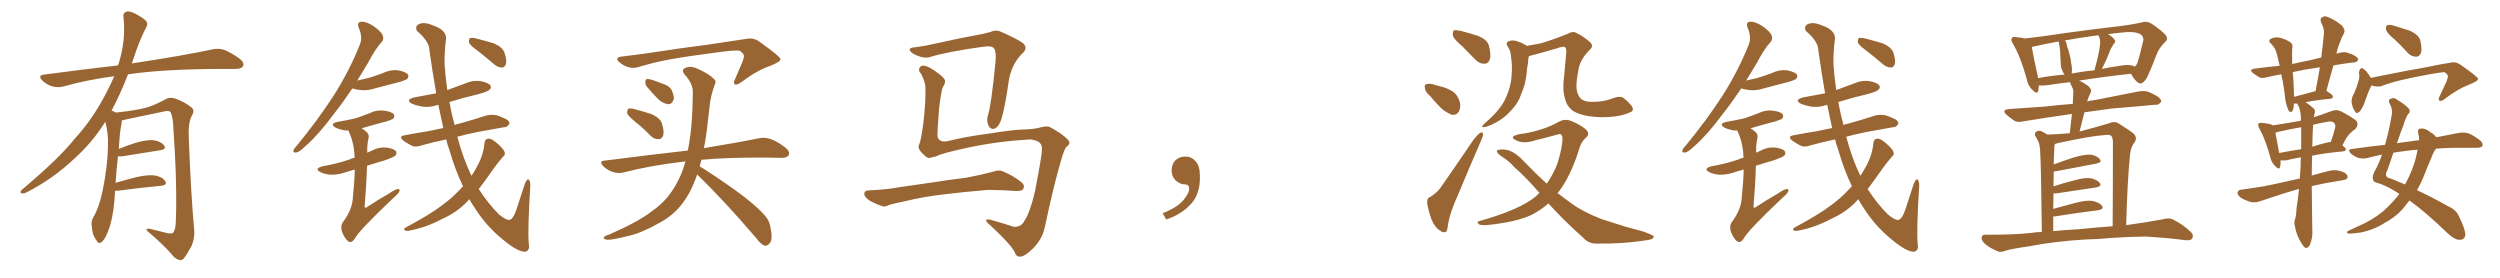 <svg xmlns="http://www.w3.org/2000/svg" xmlns:xlink="http://www.w3.org/1999/xlink" width="1350" height="150"><path fill="#996633" padding="10" d="M62.11 102.98L62.11 102.98L62.11 102.98Q61.96 105.32 61.82 108.11L61.82 108.11Q60.94 118.65 58.15 125.39L58.15 125.39Q56.40 129.93 54.49 130.96L54.49 130.96Q53.03 131.84 52.00 129.64L52.00 129.64Q49.80 126.86 49.66 122.75L49.66 122.75Q48.93 119.97 50.39 117.33L50.39 117.33Q53.47 112.21 55.37 103.27L55.37 103.27Q58.15 89.65 58.30 78.96L58.30 78.96Q58.59 71.92 56.84 65.77L56.84 65.77Q50.24 76.46 40.43 85.40L40.43 85.40Q28.56 96.68 14.36 103.86L14.36 103.86Q12.74 104.74 11.43 104.30L11.43 104.30Q10.55 104.00 11.57 102.69L11.57 102.69Q32.08 85.40 40.14 75.15L40.14 75.15Q48.34 66.21 54.20 55.96L54.20 55.96Q58.59 48.34 61.67 41.16L61.67 41.16Q47.02 43.07 34.13 46.73L34.13 46.73Q31.49 47.46 27.98 46.58L27.98 46.58Q25.20 45.70 22.85 43.51L22.85 43.51Q20.21 40.72 23.73 40.28L23.73 40.28Q44.82 37.50 63.72 35.30L63.72 35.30Q63.87 34.72 64.01 34.57L64.01 34.57Q68.12 21.53 66.65 9.23L66.65 9.23Q66.36 6.88 68.26 6.30L68.26 6.30Q69.73 5.71 73.24 7.47L73.24 7.47Q78.08 10.11 79.10 11.57L79.10 11.57Q79.98 13.18 78.96 14.65L78.96 14.65Q75.88 20.80 73.54 27.39L73.54 27.39Q72.22 31.05 71.19 34.28L71.19 34.28Q72.51 33.98 73.83 33.84L73.83 33.84Q99.76 29.88 114.70 26.66L114.70 26.66Q118.07 25.93 121.14 26.95L121.14 26.95Q124.80 28.42 129.35 31.64L129.35 31.64Q132.13 33.84 131.25 35.74L131.25 35.74Q130.37 37.21 127.15 37.21L127.15 37.21Q123.34 37.21 118.95 37.21L118.95 37.21Q87.74 37.35 69.14 40.14L69.14 40.14Q64.75 51.42 60.21 59.77L60.21 59.77Q61.23 59.91 62.55 60.79L62.55 60.79Q73.54 59.62 78.96 58.15L78.96 58.15Q83.20 56.98 89.94 53.32L89.94 53.32Q92.14 52.29 94.92 53.32L94.92 53.32Q100.34 55.37 103.56 58.15L103.56 58.15Q105.32 59.77 103.56 62.55L103.56 62.55Q101.51 66.36 101.95 74.85L101.95 74.85Q103.13 105.62 104.88 124.22L104.88 124.22Q105.18 128.91 103.42 132.86L103.42 132.86Q101.07 137.26 99.32 139.45L99.32 139.45Q98.14 140.92 96.68 140.33L96.68 140.33Q94.34 139.75 92.43 136.96L92.43 136.96Q87.60 131.54 79.10 124.37L79.10 124.37Q79.10 122.90 81.88 123.78L81.88 123.78Q85.99 124.80 90.09 125.83L90.09 125.83Q93.02 126.42 93.60 125.54L93.60 125.54Q94.78 123.93 94.92 119.97L94.92 119.97Q95.80 99.76 93.46 66.65L93.46 66.65Q93.16 63.13 92.29 60.94L92.29 60.94Q91.55 59.33 88.48 60.21L88.48 60.21Q78.52 62.26 68.26 64.45L68.26 64.45Q66.80 64.89 65.77 65.04L65.77 65.04Q65.77 65.77 65.63 66.80L65.63 66.80Q64.75 70.17 64.16 80.42L64.16 80.42Q68.41 78.66 72.95 77.20L72.95 77.20Q79.39 75.29 83.06 75.73L83.06 75.73Q86.87 76.32 88.62 78.52L88.62 78.52Q90.09 80.57 86.43 81.15L86.43 81.15Q77.78 82.47 66.21 84.38L66.21 84.38Q64.60 84.52 63.72 84.38L63.72 84.38Q62.99 90.38 62.40 98.73L62.40 98.73Q67.82 97.12 73.68 95.65L73.68 95.65Q80.13 94.19 83.79 94.78L83.79 94.78Q87.74 95.51 89.21 97.85L89.21 97.85Q90.53 99.90 86.87 100.34L86.87 100.34Q77.05 101.22 63.72 102.98L63.72 102.98Q62.70 102.98 62.11 102.98ZM190.28 47.75L190.28 47.75Q185.16 55.37 180.32 61.52L180.32 61.52Q171.97 72.80 165.23 78.66L165.23 78.66Q161.57 82.18 160.11 82.32L160.11 82.32Q158.06 82.62 158.50 81.15L158.50 81.15Q158.79 80.13 160.25 78.66L160.25 78.66Q171.68 64.75 180.03 51.86L180.03 51.86Q188.53 38.53 194.24 24.32L194.24 24.32Q196.00 20.21 193.80 15.23L193.80 15.23Q192.48 11.87 195.12 11.72L195.12 11.72Q197.90 11.57 201.86 14.21L201.86 14.21Q206.10 17.29 206.69 19.19L206.69 19.19Q207.42 21.24 206.10 22.71L206.10 22.71Q202.59 26.51 198.63 34.13L198.63 34.13Q195.70 38.96 192.92 43.51L192.92 43.51Q196.44 42.63 199.22 42.04L199.22 42.04Q203.03 40.87 206.54 39.55L206.54 39.55Q210.79 37.50 214.89 37.94L214.89 37.94Q219.29 38.82 220.31 40.28L220.31 40.28Q220.90 41.60 219.87 42.63L219.87 42.63Q219.43 43.07 216.36 44.09L216.36 44.09Q209.47 45.85 202.88 47.61L202.88 47.61Q198.63 49.07 194.53 48.63L194.53 48.63Q192.19 48.34 190.28 47.75ZM191.60 91.55L191.60 91.55Q188.82 92.29 186.18 93.16L186.18 93.16Q182.23 94.48 178.27 94.34L178.27 94.34Q175.34 94.04 173.14 93.02L173.14 93.02Q169.34 91.11 174.17 89.79L174.17 89.79Q182.37 88.33 189.11 85.99L189.11 85.99Q189.99 85.40 191.46 85.25L191.46 85.25Q191.46 84.67 191.46 84.52L191.46 84.52Q191.16 76.76 188.09 70.46L188.09 70.46Q187.06 70.46 186.47 70.46L186.47 70.46Q183.54 70.02 181.35 68.99L181.35 68.99Q177.54 66.80 182.52 65.77L182.52 65.77Q187.65 64.89 192.04 63.87L192.04 63.87Q196.00 62.55 199.66 61.08L199.66 61.08Q203.47 59.18 207.57 59.77L207.57 59.77Q211.67 60.35 212.70 61.82L212.70 61.82Q213.28 63.13 212.26 64.16L212.26 64.16Q211.67 64.60 208.45 65.63L208.45 65.63Q201.56 67.38 195.26 69.29L195.26 69.29Q196.88 70.17 198.34 71.63L198.34 71.63Q199.51 73.10 198.93 75L198.93 75Q198.19 78.22 198.34 82.18L198.34 82.18Q198.34 82.32 198.34 82.47L198.34 82.47Q199.51 81.88 200.83 81.30L200.83 81.30Q204.64 79.25 208.74 79.69L208.74 79.69Q212.84 80.27 213.87 81.74L213.87 81.74Q214.45 83.06 213.43 84.08L213.43 84.08Q212.84 84.81 207.86 86.57L207.86 86.57Q202.73 88.04 198.19 89.50L198.19 89.50Q197.90 99.76 196.88 111.77L196.88 111.77Q197.17 112.50 198.05 111.91L198.05 111.91Q204.20 107.81 209.91 104.59L209.91 104.59Q213.28 102.25 214.75 102.10L214.75 102.10Q216.21 101.95 215.63 103.42L215.63 103.42Q215.04 104.74 212.70 106.64L212.70 106.64Q193.36 124.95 191.46 129.05L191.46 129.05Q189.84 131.40 188.09 130.37L188.09 130.37Q186.18 128.91 184.72 125.24L184.72 125.24Q183.69 122.17 185.16 119.97L185.16 119.97Q190.43 112.94 190.58 106.20L190.58 106.20Q191.46 97.85 191.60 91.55ZM250.05 100.63L250.05 100.63Q245.80 91.85 242.58 80.71L242.58 80.71Q241.55 78.08 240.97 75.29L240.97 75.29Q233.79 76.76 227.64 78.52L227.64 78.52Q224.27 79.69 222.36 78.66L222.36 78.66Q220.02 77.49 218.12 76.17L218.12 76.17Q214.60 73.54 218.99 72.95L218.99 72.95Q225.15 71.78 230.86 70.90L230.86 70.90Q234.81 70.02 239.36 69.14L239.36 69.14Q238.04 63.28 236.72 56.69L236.72 56.69Q236.43 56.54 236.28 56.69L236.28 56.69Q232.03 58.15 227.93 57.57L227.93 57.57Q224.71 56.98 222.36 55.96L222.36 55.96Q218.70 53.91 223.68 52.59L223.68 52.59Q229.83 51.42 235.55 50.39L235.55 50.39Q233.64 39.55 231.88 27.10L231.88 27.10Q231.88 22.41 225.15 16.70L225.15 16.70Q223.83 13.92 226.61 12.89L226.61 12.89Q229.39 11.72 234.38 13.92L234.38 13.92Q242.14 16.70 240.67 22.56L240.67 22.56Q239.94 29.15 240.09 34.86L240.09 34.86Q240.53 41.46 241.55 48.63L241.55 48.63Q246.24 46.88 251.07 45.12L251.07 45.12Q255.18 43.21 259.57 43.80L259.57 43.80Q263.82 44.68 264.84 46.14L264.84 46.14Q265.58 47.46 264.26 48.49L264.26 48.49Q263.67 49.37 258.40 50.83L258.40 50.83Q250.20 52.73 242.72 55.08L242.72 55.08Q243.75 61.23 245.51 67.53L245.51 67.53Q246.53 66.94 247.85 66.80L247.85 66.80Q255.32 64.75 262.50 62.40L262.50 62.40Q265.43 61.67 268.21 62.26L268.21 62.26Q270.56 62.99 271.58 63.57L271.58 63.57Q275.24 64.89 275.10 66.80L275.10 66.80Q273.93 68.85 272.17 68.70L272.17 68.70Q265.58 69.87 257.52 71.34L257.52 71.34Q251.81 72.51 246.97 73.83L246.97 73.83Q250.05 85.55 254.59 94.92L254.59 94.92Q255.91 93.02 256.93 91.11L256.93 91.11Q261.04 84.23 261.62 77.20L261.62 77.20Q261.91 75 263.82 74.85L263.82 74.85Q265.28 74.71 268.07 77.05L268.07 77.05Q271.88 80.27 272.46 82.03L272.46 82.03Q273.05 83.64 271.58 84.67L271.58 84.67Q268.95 87.74 266.60 90.97L266.60 90.97Q262.21 97.27 258.54 102.10L258.54 102.10Q263.53 109.86 269.38 115.72L269.38 115.72Q273.05 118.80 274.95 118.80L274.95 118.80Q277.15 118.51 279.05 112.65L279.05 112.65Q280.96 106.79 283.15 100.05L283.15 100.05Q284.18 96.97 285.21 96.83L285.21 96.83Q286.38 97.12 286.38 100.34L286.38 100.34Q284.91 123.34 285.50 131.25L285.50 131.25Q286.38 135.35 283.59 135.94L283.59 135.94Q279.49 136.08 271.00 128.91L271.00 128.91Q262.06 121.58 255.76 111.33L255.76 111.33Q254.44 109.42 253.42 107.52L253.42 107.52Q253.13 107.96 252.98 108.11L252.98 108.11Q247.12 114.55 238.77 118.21L238.77 118.21Q230.42 122.75 221.19 124.51L221.19 124.51Q219.58 124.95 218.55 124.37L218.55 124.37Q217.68 123.78 218.99 122.90L218.99 122.90Q232.62 115.58 238.48 111.04L238.48 111.04Q244.19 106.93 248.73 101.95L248.73 101.95Q249.46 101.07 250.05 100.63ZM257.52 27.10L257.52 27.10L257.52 27.10Q253.86 24.46 253.27 23.00L253.27 23.00Q253.13 21.24 253.71 20.65L253.71 20.65Q254.44 20.21 256.64 20.65L256.64 20.65Q261.91 21.97 266.75 23.44L266.75 23.44Q271.44 25.49 272.46 28.56L272.46 28.56Q273.78 32.67 273.19 34.57L273.19 34.57Q272.61 36.33 271.14 36.47L271.14 36.47Q269.09 36.47 267.19 35.01L267.19 35.01Q262.06 30.62 257.52 27.10ZM344.38 36.33L344.38 36.33Q339.26 37.65 334.42 33.54L334.42 33.54Q331.35 30.91 336.33 30.47L336.33 30.47Q343.65 29.59 350.83 28.56L350.83 28.56Q369.87 25.63 381.88 24.17L381.88 24.17Q393.90 22.41 403.27 20.95L403.27 20.95Q406.93 20.21 410.16 22.56L410.16 22.56Q421.29 30.47 421.44 31.93L421.44 31.93Q421.73 33.25 415.87 35.60L415.87 35.60Q408.84 37.94 400.49 44.24L400.49 44.24Q397.85 46.14 396.83 45.56L396.83 45.56Q395.80 44.82 396.83 42.92L396.83 42.92Q399.02 37.94 400.93 33.40L400.93 33.40Q401.81 31.05 401.66 30.47L401.66 30.47Q402.10 29.30 399.46 27.39L399.46 27.39Q396.83 26.95 387.45 28.27L387.45 28.27Q371.48 30.32 361.67 32.08L361.67 32.08Q352.88 33.69 344.38 36.33ZM343.21 65.92L343.21 65.92Q339.26 62.70 338.67 61.23L338.67 61.23Q338.67 59.33 339.26 58.74L339.26 58.74Q340.14 58.30 342.48 58.89L342.48 58.89Q347.46 60.21 352.00 61.67L352.00 61.67Q356.54 63.87 357.42 66.65L357.42 66.65Q358.74 70.90 358.15 73.10L358.15 73.10Q357.28 75.15 355.81 75.15L355.81 75.15Q353.32 75.29 351.42 73.39L351.42 73.39Q347.31 69.14 343.21 65.92ZM349.37 46.88L349.37 46.88Q348.34 45.56 348.49 44.24L348.49 44.24Q348.49 42.48 349.95 42.63L349.95 42.63Q352.15 42.92 357.57 45.12L357.57 45.12Q361.08 46.14 362.55 48.34L362.55 48.34Q364.01 51.56 363.87 53.47L363.87 53.47Q362.84 56.40 360.94 56.25L360.94 56.25Q358.45 56.10 355.66 53.76L355.66 53.76Q352.44 50.54 349.37 46.88ZM376.46 94.19L376.46 94.19L376.46 94.19Q373.24 103.86 368.26 110.16L368.26 110.16Q363.72 116.16 356.25 120.26L356.25 120.26Q346.44 125.83 339.70 127.29L339.70 127.29Q330.47 129.64 327.83 129.49L327.83 129.49Q325.34 128.91 326.22 128.03L326.22 128.03Q326.66 127.29 328.86 126.71L328.86 126.71Q344.53 119.82 351.56 114.40L351.56 114.40Q359.18 109.13 363.28 102.54L363.28 102.54Q367.82 95.65 370.17 87.16L370.17 87.16Q368.85 87.30 367.82 87.45L367.82 87.45Q351.56 89.36 337.06 93.02L337.06 93.02Q334.42 93.90 330.91 92.87L330.91 92.87Q328.13 91.99 325.78 89.79L325.78 89.79Q323.14 86.87 326.66 86.72L326.66 86.72Q350.54 83.64 371.34 81.30L371.34 81.30Q371.34 81.15 371.48 81.01L371.48 81.01Q373.97 68.85 374.12 50.39L374.12 50.39Q374.41 45.41 369.87 40.43L369.87 40.43Q367.38 37.50 370.61 36.47L370.61 36.47Q373.39 35.45 376.90 37.21L376.90 37.21Q382.76 39.84 385.55 42.63L385.55 42.63Q387.01 43.80 385.99 45.70L385.99 45.70Q383.64 52.00 383.20 57.42L383.20 57.42Q382.76 60.79 382.32 64.75L382.32 64.75Q381.59 72.36 380.13 79.98L380.13 79.98Q398.14 77.05 409.57 74.71L409.57 74.71Q412.79 73.97 415.87 75L415.87 75Q419.53 76.17 424.07 79.69L424.07 79.69Q426.86 81.88 425.83 83.79L425.83 83.79Q425.10 85.25 421.88 85.25L421.88 85.25Q418.36 85.25 414.26 85.11L414.26 85.11Q393.02 84.96 378.81 86.28L378.81 86.28Q378.22 88.04 377.78 89.79L377.78 89.79Q384.81 94.04 396.83 102.54L396.83 102.54Q408.40 110.89 412.94 116.31L412.94 116.31Q415.43 118.95 416.02 122.61L416.02 122.61Q417.48 129.49 415.58 131.40L415.58 131.40Q414.40 132.86 412.94 132.71L412.94 132.71Q410.74 131.84 408.40 128.61L408.40 128.61Q391.11 108.40 376.46 94.19ZM555.91 75.29L555.91 75.29Q538.48 76.32 522.22 79.83L522.22 79.83Q507.86 82.91 505.66 84.38L505.66 84.38Q503.32 84.96 501.56 85.40L501.56 85.40Q500.39 85.11 498.49 83.20L498.49 83.20Q496.58 81.45 496.14 79.98L496.14 79.98Q495.85 79.10 496.29 78.08L496.29 78.08Q497.31 76.46 498.63 66.36L498.63 66.36Q500.10 53.47 499.66 46.29L499.66 46.29Q499.22 43.36 497.31 39.70L497.31 39.70Q495.85 38.38 496.44 36.91L496.44 36.91Q497.02 35.30 498.93 35.45L498.93 35.45Q501.56 35.74 506.40 39.40L506.40 39.40Q510.50 42.33 510.35 44.09L510.35 44.09Q510.21 45.41 509.33 46.73L509.33 46.73Q508.45 47.61 507.13 58.30L507.13 58.30Q506.10 71.19 506.25 73.54L506.25 73.54Q506.98 77.20 511.96 76.17L511.96 76.17Q520.90 73.83 535.55 71.92L535.55 71.92Q546.83 70.02 554.00 69.87L554.00 69.87Q557.81 69.73 560.60 69.14L560.60 69.14Q564.40 67.97 566.31 68.41L566.31 68.41Q567.48 68.70 572.46 71.92L572.46 71.92Q577.59 75.59 577.44 76.90L577.44 76.90Q577.59 78.08 576.12 79.10L576.12 79.10Q574.66 80.27 572.90 86.87L572.90 86.87Q569.09 99.61 564.11 123.05L564.11 123.05Q562.79 129.05 557.96 134.03L557.96 134.03Q552.98 139.01 550.34 138.57L550.34 138.57Q548.88 138.43 548.29 136.96L548.29 136.96Q546.97 133.01 534.52 121.44L534.52 121.44Q532.18 119.68 532.62 118.80L532.62 118.80Q533.06 118.07 535.84 118.95L535.84 118.95Q541.70 120.56 547.41 122.46L547.41 122.46Q551.51 122.75 553.27 119.09L553.27 119.09Q556.20 114.84 558.98 102.98L558.98 102.98Q562.79 82.91 562.65 80.71L562.65 80.71Q562.79 77.93 560.89 76.61L560.89 76.61Q558.25 75.29 555.91 75.29ZM494.38 25.49L494.38 25.49Q499.95 24.76 508.45 22.85L508.45 22.85Q517.09 20.80 526.90 19.04L526.90 19.04Q531.15 18.31 534.81 17.29L534.81 17.29Q537.74 15.82 540.82 17.29L540.82 17.29Q549.17 20.95 552.39 23.29L552.39 23.29Q555.18 25.78 552.39 28.56L552.39 28.56Q546.83 33.69 544.92 42.48L544.92 42.48Q542.14 62.26 539.79 66.65L539.79 66.65Q538.62 68.99 536.72 69.58L536.72 69.58Q534.67 69.87 533.64 67.53L533.64 67.53Q532.62 64.89 533.50 62.11L533.50 62.11Q535.25 57.28 537.60 33.11L537.60 33.11Q538.18 26.51 535.99 25.49L535.99 25.49Q534.81 24.76 531.15 25.20L531.15 25.20Q511.23 27.98 502.29 30.76L502.29 30.76Q498.78 31.93 493.36 29.15L493.36 29.15Q490.72 27.39 491.31 26.51L491.31 26.51Q491.60 25.63 494.38 25.49ZM510.35 104.88L510.35 104.88L510.35 104.88Q498.63 106.20 489.26 108.54L489.26 108.54Q482.08 110.01 480.32 110.60L480.32 110.60Q477.83 111.91 476.37 111.33L476.37 111.33Q471.83 109.72 469.48 108.25L469.48 108.25Q466.70 106.35 466.70 104.59L466.70 104.59Q466.85 102.98 468.75 102.83L468.75 102.83Q479.00 102.39 485.74 101.07L485.74 101.07Q492.04 100.20 504.05 98.44L504.05 98.44Q510.21 97.41 521.78 95.95L521.78 95.95Q528.96 94.63 535.69 92.87L535.69 92.87Q539.36 91.55 541.26 92.43L541.26 92.43Q547.41 94.92 551.81 98.58L551.81 98.58Q553.56 100.20 552.54 102.10L552.54 102.10Q551.66 103.27 548.44 103.13L548.44 103.13Q543.31 102.69 533.64 102.54L533.64 102.54Q526.46 103.13 520.75 103.71L520.75 103.71Q515.63 104.30 510.35 104.88ZM647.75 91.99L647.75 91.99L647.75 91.99Q648.93 103.27 643.65 109.57L643.65 109.57Q638.09 115.87 629.74 118.51L629.74 118.51L627.83 115.14Q636.47 111.77 639.70 107.23L639.70 107.23Q642.19 103.86 642.19 101.95L642.19 101.95Q642.04 99.61 640.14 99.61L640.14 99.61Q637.06 99.61 634.72 97.27L634.72 97.27Q632.67 95.21 632.67 91.99L632.67 91.99Q632.81 88.48 634.72 86.57L634.72 86.57Q636.91 84.52 640.14 84.52L640.14 84.52Q642.92 84.52 644.82 86.28L644.82 86.28Q647.31 88.33 647.75 91.99ZM789.70 25.05L789.70 25.05Q785.16 21.24 784.57 19.34L784.57 19.34Q784.28 16.99 785.16 16.41L785.16 16.41Q786.18 16.11 788.96 16.70L788.96 16.70Q793.95 18.02 798.49 19.48L798.49 19.48Q803.03 21.53 803.91 24.32L803.91 24.32Q805.37 29.74 804.49 32.08L804.49 32.08Q803.61 34.42 801.71 34.42L801.71 34.42Q799.07 34.57 796.73 32.23L796.73 32.23Q792.92 28.27 789.70 25.05ZM772.41 52.00L772.41 52.00Q769.63 49.66 769.48 47.75L769.48 47.75Q769.04 45.70 770.07 45.56L770.07 45.56Q771.68 44.82 774.32 45.70L774.32 45.70Q776.07 46.14 777.54 46.58L777.54 46.58Q781.35 47.46 784.42 49.37L784.42 49.37Q787.35 51.42 788.38 55.37L788.38 55.37Q788.82 58.30 787.79 60.21L787.79 60.21Q786.47 62.40 783.84 61.96L783.84 61.96Q782.08 61.23 779.44 59.47L779.44 59.47Q776.81 57.28 772.41 52.00ZM772.41 106.35L772.41 106.35Q776.81 103.42 778.71 100.20L778.71 100.20Q786.77 88.62 795.70 75.44L795.70 75.44Q797.75 72.80 799.22 71.78L799.22 71.78Q800.83 71.04 800.83 72.51L800.83 72.51Q800.83 73.54 799.80 75.88L799.80 75.88Q793.80 89.65 787.21 105.47L787.21 105.47Q782.96 114.84 781.93 121.14L781.93 121.14Q781.64 125.24 780.32 125.39L780.32 125.39Q778.71 125.54 777.69 124.51L777.69 124.51Q774.90 123.05 773.00 118.51L773.00 118.51Q771.24 113.53 770.65 109.57L770.65 109.57Q770.51 106.79 772.41 106.35ZM880.22 60.64L880.22 60.64Q874.80 63.28 864.99 63.28L864.99 63.28Q854.74 63.13 849.46 59.91L849.46 59.91Q845.95 57.28 845.07 53.17L845.07 53.17Q843.60 48.34 844.63 41.16L844.63 41.16Q845.21 35.16 845.80 28.13L845.80 28.13Q845.95 25.93 844.92 25.34L844.92 25.34Q843.60 25.05 840.82 26.07L840.82 26.07Q834.38 27.98 827.20 29.88L827.20 29.88Q826.17 30.18 825.59 30.32L825.59 30.32Q825.15 31.93 825.15 33.84L825.15 33.84Q824.56 36.62 824.41 39.40L824.41 39.40Q823.83 45.12 821.92 49.66L821.92 49.66Q821.19 51.27 820.61 53.03L820.61 53.03Q818.85 56.84 815.19 60.50L815.19 60.50Q812.11 63.87 807.71 66.21L807.71 66.21Q803.17 68.55 801.27 68.70L801.27 68.70Q799.51 68.55 801.27 67.09L801.27 67.09Q803.17 65.33 805.08 63.57L805.08 63.57Q806.25 62.40 807.13 61.52L807.13 61.52Q810.94 57.42 812.70 53.76L812.70 53.76Q814.89 49.37 815.92 44.09L815.92 44.09Q816.80 37.65 816.21 32.67L816.21 32.67Q815.92 30.62 815.77 29.15L815.77 29.15Q815.48 26.81 814.01 24.90L814.01 24.90Q812.99 22.85 814.75 22.27L814.75 22.27Q817.24 21.24 820.46 22.71L820.46 22.71Q822.22 23.29 824.56 24.76L824.56 24.76Q828.37 24.02 831.88 23.44L831.88 23.44Q838.48 21.53 846.39 18.31L846.39 18.31Q849.32 16.70 850.78 17.58L850.78 17.58Q854.74 19.34 858.40 22.56L858.40 22.56Q861.04 24.76 858.25 27.10L858.25 27.10Q852.69 32.81 852.25 38.53L852.25 38.53Q850.34 47.90 852.25 51.12L852.25 51.12Q853.42 54.49 857.96 54.93L857.96 54.93Q865.14 55.37 871.00 53.03L871.00 53.03Q874.66 51.71 876.42 52.73L876.42 52.73Q879.05 54.64 881.25 57.42L881.25 57.42Q882.57 60.06 880.22 60.64ZM836.13 109.86L836.13 109.86L836.13 109.86Q831.45 113.96 826.46 116.31L826.46 116.31Q818.12 119.97 803.91 121.44L803.91 121.44Q799.51 121.88 798.49 121.00L798.49 121.00Q797.02 119.68 799.37 119.24L799.37 119.24Q821.04 113.09 829.54 105.91L829.54 105.91Q830.27 105.03 831.30 104.15L831.30 104.15Q823.97 95.65 817.68 90.23L817.68 90.23Q815.04 87.01 810.50 84.23L810.50 84.23Q808.15 82.47 808.30 81.45L808.30 81.45Q808.74 80.71 811.52 80.71L811.52 80.71Q816.94 80.71 822.66 86.87L822.66 86.87Q828.96 93.46 835.25 99.17L835.25 99.17Q838.92 93.90 841.11 88.04L841.11 88.04Q843.75 79.25 843.75 74.71L843.75 74.71Q843.60 71.63 840.97 72.66L840.97 72.66Q834.81 74.41 828.66 75.88L828.66 75.88Q822.80 77.78 818.85 75.88L818.85 75.88Q816.06 74.56 817.38 73.54L817.38 73.54Q818.99 72.51 823.10 72.07L823.10 72.07Q834.08 70.17 841.99 65.63L841.99 65.63Q845.21 64.01 848.44 65.33L848.44 65.33Q853.27 67.24 856.35 69.87L856.35 69.87Q858.84 72.36 856.49 74.27L856.49 74.27Q853.56 76.76 852.25 82.03L852.25 82.03Q848.00 95.21 841.70 103.56L841.70 103.56Q841.26 103.86 841.11 104.30L841.11 104.30Q844.92 107.08 848.58 109.86L848.58 109.86Q854.74 114.40 864.99 118.36L864.99 118.36Q869.82 119.97 877.44 122.31L877.44 122.31Q882.57 123.63 887.11 124.95L887.11 124.95Q892.82 127.00 892.97 127.59L892.97 127.59Q893.55 129.35 887.70 129.93L887.70 129.93Q876.27 131.69 862.50 131.54L862.50 131.54Q857.96 131.69 855.18 128.61L855.18 128.61Q844.48 119.09 836.13 109.86ZM940.28 47.75L940.28 47.75Q935.16 55.37 930.32 61.52L930.32 61.52Q921.97 72.80 915.23 78.66L915.23 78.66Q911.57 82.18 910.11 82.32L910.11 82.32Q908.06 82.62 908.50 81.15L908.50 81.15Q908.79 80.13 910.25 78.66L910.25 78.66Q921.68 64.75 930.03 51.86L930.03 51.86Q938.53 38.53 944.24 24.32L944.24 24.32Q946.00 20.21 943.80 15.23L943.80 15.23Q942.48 11.87 945.12 11.72L945.12 11.72Q947.90 11.57 951.86 14.21L951.86 14.21Q956.10 17.29 956.69 19.19L956.69 19.19Q957.42 21.24 956.10 22.71L956.10 22.71Q952.59 26.51 948.63 34.13L948.63 34.13Q945.70 38.96 942.92 43.51L942.92 43.51Q946.44 42.63 949.22 42.04L949.22 42.04Q953.03 40.87 956.54 39.55L956.54 39.55Q960.79 37.50 964.89 37.94L964.89 37.94Q969.29 38.82 970.31 40.28L970.31 40.28Q970.90 41.60 969.87 42.63L969.87 42.63Q969.43 43.07 966.36 44.09L966.36 44.09Q959.47 45.85 952.88 47.61L952.88 47.61Q948.63 49.07 944.53 48.63L944.53 48.63Q942.19 48.34 940.28 47.75ZM941.60 91.55L941.60 91.55Q938.82 92.29 936.18 93.16L936.18 93.16Q932.23 94.48 928.27 94.34L928.27 94.34Q925.34 94.04 923.14 93.02L923.14 93.02Q919.34 91.11 924.17 89.79L924.17 89.79Q932.37 88.33 939.11 85.99L939.11 85.99Q939.99 85.40 941.46 85.25L941.46 85.25Q941.46 84.67 941.46 84.52L941.46 84.52Q941.16 76.76 938.09 70.46L938.09 70.46Q937.06 70.46 936.47 70.46L936.47 70.46Q933.54 70.02 931.35 68.99L931.35 68.99Q927.54 66.80 932.52 65.77L932.52 65.77Q937.65 64.89 942.04 63.87L942.04 63.87Q946.00 62.55 949.66 61.08L949.66 61.08Q953.47 59.18 957.57 59.77L957.57 59.77Q961.67 60.35 962.70 61.82L962.70 61.82Q963.28 63.13 962.26 64.16L962.26 64.16Q961.67 64.60 958.45 65.63L958.45 65.63Q951.56 67.38 945.26 69.29L945.26 69.29Q946.88 70.17 948.34 71.63L948.34 71.63Q949.51 73.10 948.93 75L948.93 75Q948.19 78.22 948.34 82.18L948.34 82.18Q948.34 82.32 948.34 82.47L948.34 82.47Q949.51 81.88 950.83 81.30L950.83 81.30Q954.64 79.25 958.74 79.69L958.74 79.69Q962.84 80.27 963.87 81.74L963.87 81.74Q964.45 83.06 963.43 84.08L963.43 84.08Q962.84 84.81 957.86 86.57L957.86 86.57Q952.73 88.04 948.19 89.50L948.19 89.50Q947.90 99.76 946.88 111.77L946.88 111.77Q947.17 112.50 948.05 111.91L948.05 111.91Q954.20 107.81 959.91 104.59L959.91 104.59Q963.28 102.25 964.75 102.10L964.75 102.10Q966.21 101.95 965.63 103.42L965.63 103.42Q965.04 104.74 962.70 106.64L962.70 106.64Q943.36 124.95 941.46 129.05L941.46 129.05Q939.84 131.40 938.09 130.37L938.09 130.37Q936.18 128.91 934.72 125.24L934.72 125.24Q933.69 122.17 935.16 119.97L935.16 119.97Q940.43 112.94 940.58 106.20L940.58 106.20Q941.46 97.85 941.60 91.55ZM1000.05 100.63L1000.05 100.63Q995.80 91.85 992.58 80.71L992.58 80.71Q991.55 78.08 990.97 75.29L990.97 75.29Q983.79 76.76 977.64 78.52L977.64 78.52Q974.27 79.69 972.36 78.66L972.36 78.66Q970.02 77.49 968.12 76.17L968.12 76.17Q964.60 73.54 968.99 72.95L968.99 72.95Q975.15 71.78 980.86 70.90L980.86 70.90Q984.81 70.02 989.36 69.14L989.36 69.14Q988.04 63.28 986.72 56.69L986.72 56.69Q986.43 56.54 986.28 56.69L986.28 56.69Q982.03 58.15 977.93 57.57L977.93 57.57Q974.71 56.98 972.36 55.96L972.36 55.96Q968.70 53.91 973.68 52.59L973.68 52.59Q979.83 51.42 985.55 50.39L985.55 50.39Q983.64 39.55 981.88 27.10L981.88 27.10Q981.88 22.41 975.15 16.70L975.15 16.70Q973.83 13.92 976.61 12.89L976.61 12.89Q979.39 11.72 984.38 13.92L984.38 13.92Q992.14 16.70 990.67 22.56L990.67 22.56Q989.94 29.15 990.09 34.86L990.09 34.86Q990.53 41.46 991.55 48.63L991.55 48.63Q996.24 46.88 1001.07 45.12L1001.07 45.12Q1005.18 43.21 1009.57 43.80L1009.57 43.80Q1013.82 44.68 1014.84 46.14L1014.84 46.14Q1015.58 47.46 1014.26 48.49L1014.26 48.49Q1013.67 49.37 1008.40 50.83L1008.40 50.83Q1000.20 52.73 992.72 55.08L992.72 55.08Q993.75 61.23 995.51 67.53L995.51 67.53Q996.53 66.94 997.85 66.80L997.85 66.80Q1005.32 64.75 1012.50 62.40L1012.50 62.40Q1015.43 61.67 1018.21 62.26L1018.21 62.26Q1020.56 62.99 1021.58 63.57L1021.58 63.57Q1025.24 64.89 1025.10 66.80L1025.10 66.80Q1023.93 68.85 1022.17 68.70L1022.17 68.70Q1015.58 69.87 1007.52 71.34L1007.52 71.34Q1001.81 72.51 996.97 73.83L996.97 73.83Q1000.05 85.55 1004.59 94.92L1004.59 94.92Q1005.91 93.02 1006.93 91.11L1006.93 91.11Q1011.04 84.23 1011.62 77.20L1011.62 77.20Q1011.91 75 1013.82 74.85L1013.82 74.85Q1015.28 74.71 1018.07 77.05L1018.07 77.05Q1021.88 80.27 1022.46 82.03L1022.46 82.03Q1023.05 83.64 1021.58 84.67L1021.58 84.67Q1018.95 87.74 1016.60 90.97L1016.60 90.97Q1012.21 97.27 1008.54 102.10L1008.54 102.10Q1013.53 109.86 1019.38 115.72L1019.38 115.72Q1023.05 118.80 1024.95 118.80L1024.95 118.80Q1027.15 118.51 1029.05 112.65L1029.05 112.65Q1030.96 106.79 1033.15 100.05L1033.15 100.05Q1034.18 96.97 1035.21 96.83L1035.21 96.83Q1036.38 97.12 1036.38 100.34L1036.38 100.34Q1034.91 123.34 1035.50 131.25L1035.50 131.25Q1036.38 135.35 1033.59 135.94L1033.59 135.94Q1029.49 136.08 1021.00 128.91L1021.00 128.91Q1012.06 121.58 1005.76 111.33L1005.76 111.33Q1004.44 109.42 1003.42 107.52L1003.42 107.52Q1003.13 107.96 1002.98 108.11L1002.98 108.11Q997.12 114.55 988.77 118.21L988.77 118.21Q980.42 122.75 971.19 124.51L971.19 124.51Q969.58 124.95 968.55 124.37L968.55 124.37Q967.68 123.78 968.99 122.90L968.99 122.90Q982.62 115.58 988.48 111.04L988.48 111.04Q994.19 106.93 998.73 101.95L998.73 101.95Q999.46 101.07 1000.05 100.63ZM1007.52 27.10L1007.52 27.10L1007.52 27.10Q1003.86 24.46 1003.27 23.00L1003.27 23.00Q1003.13 21.24 1003.71 20.65L1003.71 20.65Q1004.44 20.21 1006.64 20.65L1006.64 20.65Q1011.91 21.97 1016.75 23.44L1016.75 23.44Q1021.44 25.49 1022.46 28.56L1022.46 28.56Q1023.78 32.67 1023.19 34.57L1023.19 34.57Q1022.61 36.33 1021.14 36.47L1021.14 36.47Q1019.09 36.47 1017.19 35.01L1017.19 35.01Q1012.06 30.62 1007.52 27.10ZM1125.73 129.35L1125.73 129.35Q1109.03 130.37 1095.70 133.01L1095.70 133.01Q1085.45 134.47 1083.11 135.35L1083.11 135.35Q1080.47 136.38 1079.00 135.79L1079.00 135.79Q1074.76 134.03 1072.41 132.13L1072.41 132.13Q1069.92 130.08 1070.07 128.32L1070.07 128.32Q1070.21 126.71 1072.12 126.71L1072.12 126.71Q1086.62 126.86 1096.29 125.83L1096.29 125.83Q1098.93 125.39 1102.59 125.24L1102.59 125.24Q1102.15 87.30 1101.71 82.76L1101.71 82.76Q1101.71 78.66 1100.68 76.32L1100.68 76.32Q1099.80 74.85 1098.93 73.10L1098.93 73.10Q1098.63 71.63 1099.66 71.04L1099.66 71.04Q1100.98 70.31 1102.44 70.90L1102.44 70.90Q1104.05 71.63 1105.52 72.66L1105.52 72.66Q1111.82 72.51 1117.68 71.92L1117.68 71.92Q1118.26 66.36 1118.85 61.52L1118.85 61.52Q1104.49 63.57 1092.92 65.48L1092.92 65.48Q1089.40 66.36 1087.50 65.04L1087.50 65.04Q1085.45 63.57 1083.69 62.11L1083.69 62.11Q1080.47 59.33 1084.86 58.89L1084.86 58.89Q1094.97 58.15 1103.91 57.57L1103.91 57.57Q1111.23 56.69 1119.29 56.10L1119.29 56.10Q1119.43 52.88 1119.58 49.80L1119.58 49.80Q1119.73 48.05 1118.26 45.70L1118.26 45.70Q1117.97 44.82 1117.82 44.38L1117.82 44.38Q1111.96 44.97 1105.81 46.00L1105.81 46.00Q1102.88 46.29 1100.98 46.14L1100.98 46.14Q1100.83 47.90 1100.68 48.93L1100.68 48.93Q1100.10 51.42 1097.31 48.34L1097.31 48.34Q1094.97 46.14 1094.38 42.48L1094.38 42.48Q1091.16 30.76 1087.06 23.73L1087.06 23.73Q1085.60 21.53 1086.47 20.51L1086.47 20.51Q1086.91 19.63 1088.67 20.07L1088.67 20.07Q1091.46 20.21 1093.21 20.80L1093.21 20.80Q1103.03 19.78 1115.04 17.87L1115.04 17.87Q1129.83 15.82 1141.41 14.50L1141.41 14.50Q1150.63 13.48 1156.93 12.01L1156.93 12.01Q1159.13 11.28 1161.77 12.74L1161.77 12.74Q1167.63 16.70 1169.53 19.04L1169.53 19.04Q1171.00 21.24 1169.09 22.71L1169.09 22.71Q1165.72 26.07 1164.26 30.18L1164.26 30.18L1164.26 30.18Q1160.01 41.31 1158.54 43.21L1158.54 43.21Q1156.35 45.85 1154.88 44.82L1154.88 44.82Q1152.69 43.51 1150.78 39.84L1150.78 39.84Q1137.89 41.16 1122.80 43.51L1122.80 43.51Q1125 44.53 1127.64 46.44L1127.64 46.44Q1129.69 48.49 1129.10 49.51L1129.10 49.51Q1128.81 50.54 1128.22 51.56L1128.22 51.56Q1127.64 52.88 1127.05 54.79L1127.05 54.79Q1128.96 54.20 1131.15 54.05L1131.15 54.05Q1143.31 51.71 1154.88 49.37L1154.88 49.37Q1158.25 48.78 1160.60 49.80L1160.60 49.80Q1162.94 50.83 1163.96 51.42L1163.96 51.42Q1167.19 53.17 1167.04 54.93L1167.04 54.93Q1165.43 56.98 1163.96 56.54L1163.96 56.54Q1153.42 57.57 1140.53 58.59L1140.53 58.59Q1132.76 59.62 1125.59 60.64L1125.59 60.64Q1124.27 65.63 1122.95 71.04L1122.95 71.04Q1132.32 68.55 1138.62 66.65L1138.62 66.65Q1141.85 65.19 1144.04 66.65L1144.04 66.65Q1151.07 71.04 1152.54 72.51L1152.54 72.51Q1154.30 75 1152.39 77.20L1152.39 77.20Q1150.63 79.54 1150.20 83.50L1150.20 83.50Q1148.73 98.73 1148.14 121.58L1148.14 121.58Q1157.81 120.26 1167.48 118.51L1167.48 118.51Q1171.14 117.48 1173.05 118.36L1173.05 118.36Q1179.05 121.29 1183.15 125.39L1183.15 125.39Q1184.77 127.00 1183.74 128.91L1183.74 128.91Q1182.71 130.08 1179.49 129.64L1179.49 129.64Q1172.31 128.61 1158.54 127.73L1158.54 127.73Q1148.44 127.88 1140.38 128.47L1140.38 128.47Q1133.20 129.20 1125.73 129.35ZM1122.36 123.78L1122.36 123.78Q1129.25 123.05 1140.82 122.17L1140.82 122.17Q1140.97 103.13 1140.97 77.93L1140.97 77.93Q1141.11 74.85 1140.23 73.54L1140.23 73.54Q1139.50 72.51 1136.43 72.95L1136.43 72.95Q1129.10 73.39 1110.94 77.34L1110.94 77.34Q1110.21 77.64 1109.62 77.78L1109.62 77.78Q1109.47 78.37 1109.33 79.25L1109.33 79.25Q1109.33 81.01 1109.18 83.64L1109.18 83.64Q1109.03 85.99 1109.03 88.77L1109.03 88.77Q1114.16 86.87 1120.02 84.96L1120.02 84.96Q1125.73 83.35 1128.96 83.50L1128.96 83.50Q1132.47 84.08 1133.94 85.99L1133.94 85.99Q1135.25 87.74 1132.03 88.33L1132.03 88.33Q1122.95 90.09 1110.50 92.43L1110.50 92.43Q1109.62 92.58 1109.03 92.58L1109.03 92.58Q1108.89 96.53 1108.89 100.63L1108.89 100.63Q1114.16 98.88 1120.02 97.41L1120.02 97.41Q1125.73 95.80 1128.96 96.24L1128.96 96.24Q1132.47 96.97 1133.94 98.88L1133.94 98.88Q1135.11 100.63 1131.88 101.22L1131.88 101.22Q1122.80 102.54 1110.35 104.44L1110.35 104.44Q1109.47 104.44 1108.89 104.44L1108.89 104.44Q1108.74 108.40 1108.74 112.79L1108.74 112.79Q1114.45 111.18 1121.19 109.42L1121.19 109.42Q1126.90 107.96 1130.13 108.54L1130.13 108.54Q1133.64 109.28 1135.11 111.18L1135.11 111.18Q1136.28 112.94 1133.06 113.53L1133.06 113.53Q1123.10 114.70 1109.47 116.89L1109.47 116.89Q1108.89 116.89 1108.74 116.89L1108.74 116.89Q1108.74 120.70 1108.74 124.80L1108.74 124.80Q1114.75 124.22 1122.36 123.78ZM1151.07 35.30L1151.07 35.30Q1152.10 35.45 1152.69 36.04L1152.69 36.04Q1153.27 35.30 1153.86 34.72L1153.86 34.72Q1154.74 33.11 1157.37 21.97L1157.37 21.97Q1157.67 20.65 1156.64 19.19L1156.64 19.19Q1154.44 16.85 1147.27 17.43L1147.27 17.43Q1142.43 17.87 1138.33 18.46L1138.33 18.46Q1140.67 19.78 1141.70 21.24L1141.70 21.24Q1142.87 22.27 1141.41 23.73L1141.41 23.73Q1139.65 26.37 1139.06 28.27L1139.06 28.27Q1137.30 32.81 1135.40 36.47L1135.40 36.47Q1135.11 36.77 1134.96 37.21L1134.96 37.21Q1139.06 36.33 1143.60 35.74L1143.60 35.74Q1148.29 34.72 1151.07 35.30ZM1118.70 39.70L1118.70 39.70Q1124.71 38.53 1131.01 37.94L1131.01 37.94Q1131.15 37.35 1131.30 36.77L1131.30 36.77Q1133.50 29.00 1134.08 23.58L1134.08 23.58Q1134.23 21.39 1133.35 19.48L1133.35 19.48Q1133.20 19.19 1133.06 19.04L1133.06 19.04Q1122.95 20.36 1115.04 21.83L1115.04 21.83Q1115.92 22.85 1116.06 24.32L1116.06 24.32Q1116.36 25.63 1116.80 26.66L1116.80 26.66Q1118.26 31.35 1118.41 34.13L1118.41 34.13Q1119.14 36.91 1118.70 39.70ZM1100.54 42.19L1100.54 42.19L1100.54 42.19Q1107.28 40.87 1114.89 40.28L1114.89 40.28Q1114.31 39.70 1114.16 39.11L1114.16 39.11Q1112.99 37.06 1112.84 35.16L1112.84 35.16Q1112.70 32.81 1112.55 29.74L1112.55 29.74Q1112.55 27.10 1112.11 24.90L1112.11 24.90Q1111.82 23.44 1111.67 22.41L1111.67 22.41Q1103.47 23.88 1097.17 25.34L1097.17 25.34Q1097.75 29.15 1100.39 41.16L1100.39 41.16Q1100.39 41.60 1100.54 42.19ZM1248.34 100.49L1248.34 100.49Q1248.49 111.47 1248.63 123.78L1248.63 123.78Q1249.07 127.88 1247.31 132.28L1247.31 132.28Q1246.44 134.03 1244.97 133.89L1244.97 133.89Q1243.95 133.45 1242.48 130.81L1242.48 130.81Q1240.14 127.15 1239.26 122.17L1239.26 122.17Q1238.67 120.41 1239.26 118.65L1239.26 118.65Q1239.99 116.46 1240.14 112.35L1240.14 112.35Q1240.87 107.96 1241.46 102.10L1241.46 102.10Q1241.16 102.10 1241.16 102.10L1241.16 102.10Q1233.25 104.30 1221.24 108.40L1221.24 108.40Q1218.31 109.57 1215.67 109.13L1215.67 109.13Q1212.45 108.25 1210.11 106.79L1210.11 106.79Q1207.91 105.18 1208.35 103.71L1208.35 103.71Q1208.64 102.54 1210.55 102.39L1210.55 102.39Q1215.97 101.66 1222.27 100.63L1222.27 100.63Q1226.37 99.90 1241.89 96.39L1241.89 96.39Q1242.19 93.02 1242.33 89.36L1242.33 89.36Q1242.33 86.87 1242.48 84.96L1242.48 84.96Q1237.79 85.69 1234.72 86.57L1234.72 86.57Q1233.11 86.72 1231.64 86.57L1231.64 86.57Q1231.64 86.57 1231.49 86.57L1231.49 86.57Q1231.64 88.77 1231.20 90.09L1231.20 90.09Q1230.76 92.14 1228.42 89.50L1228.42 89.50Q1226.51 87.60 1225.93 84.81L1225.93 84.81Q1223.29 75.15 1220.07 69.43L1220.07 69.43Q1219.04 67.53 1219.63 66.65L1219.63 66.65Q1220.07 66.21 1221.53 66.36L1221.53 66.36Q1226.07 66.80 1227.54 67.68L1227.54 67.68Q1235.30 66.50 1242.48 65.19L1242.48 65.19Q1242.48 64.16 1242.48 63.57L1242.48 63.57Q1242.33 59.03 1240.87 56.69L1240.87 56.69Q1240.43 56.10 1240.43 55.96L1240.43 55.96Q1239.70 55.96 1239.11 55.96L1239.11 55.96Q1238.82 55.81 1238.67 55.81L1238.67 55.81Q1238.67 56.54 1238.67 57.13L1238.67 57.13Q1238.38 59.47 1237.79 60.06L1237.79 60.06Q1236.91 61.08 1235.89 59.77L1235.89 59.77Q1234.72 57.42 1234.13 54.20L1234.13 54.20Q1233.69 49.66 1232.67 43.80L1232.67 43.80Q1232.08 41.60 1231.93 40.14L1231.93 40.14Q1227.54 40.87 1223.88 41.75L1223.88 41.75Q1221.24 42.48 1219.78 41.60L1219.78 41.60Q1218.16 40.58 1216.70 39.55L1216.70 39.55Q1214.21 37.50 1217.43 37.06L1217.43 37.06Q1224.02 36.18 1230.18 35.60L1230.18 35.60Q1230.47 35.45 1231.05 35.60L1231.05 35.60Q1230.18 32.23 1229.59 29.44L1229.59 29.44Q1228.71 26.37 1227.83 25.34L1227.83 25.34Q1227.25 24.76 1226.66 23.88L1226.66 23.88Q1224.61 22.41 1225.93 21.09L1225.93 21.09Q1228.42 19.78 1231.20 20.36L1231.20 20.36Q1234.86 21.39 1236.77 22.85L1236.77 22.85Q1238.38 23.88 1237.79 26.51L1237.79 26.51Q1237.65 28.86 1237.79 33.84L1237.79 33.84Q1237.79 34.13 1237.79 34.57L1237.79 34.57Q1242.77 33.40 1248.19 32.37L1248.19 32.37Q1250.68 31.64 1253.47 31.05L1253.47 31.05Q1254.35 24.32 1254.93 18.02L1254.93 18.02Q1255.22 15.82 1253.47 12.30L1253.47 12.30Q1252.59 9.96 1253.91 9.38L1253.91 9.38Q1255.22 8.35 1257.13 9.23L1257.13 9.23Q1260.35 10.40 1264.45 13.62L1264.45 13.62Q1266.50 15.97 1265.92 17.43L1265.92 17.43Q1265.48 18.75 1264.60 20.21L1264.60 20.21Q1263.72 22.27 1262.70 25.05L1262.70 25.05Q1262.11 26.81 1261.67 29.00L1261.67 29.00Q1262.84 28.56 1263.87 28.42L1263.87 28.42Q1266.36 27.83 1268.26 28.71L1268.26 28.71Q1270.31 29.30 1270.90 29.74L1270.90 29.74Q1273.54 31.05 1273.39 32.37L1273.39 32.37Q1272.36 33.84 1271.04 33.69L1271.04 33.69Q1265.92 34.28 1260.06 35.30L1260.06 35.30Q1258.15 41.89 1256.25 49.07L1256.25 49.07Q1259.91 51.27 1259.77 52.15L1259.77 52.15Q1259.77 53.17 1258.45 53.32L1258.45 53.32Q1249.51 54.20 1244.97 55.22L1244.97 55.22Q1247.02 56.40 1249.37 58.59L1249.37 58.59Q1250.39 59.33 1249.95 61.08L1249.95 61.08Q1249.66 61.96 1249.51 63.28L1249.51 63.28Q1254.20 61.82 1259.18 59.91L1259.18 59.91Q1261.82 59.03 1264.01 60.06L1264.01 60.06Q1270.46 63.43 1272.36 65.19L1272.36 65.19Q1273.97 67.38 1271.78 69.73L1271.78 69.73Q1270.46 70.61 1268.99 72.07L1268.99 72.07Q1267.24 73.68 1264.89 78.52L1264.89 78.52Q1266.80 79.98 1266.80 80.57L1266.80 80.57Q1266.65 81.59 1265.33 81.74L1265.33 81.74Q1255.52 82.62 1248.49 84.08L1248.49 84.08Q1248.34 89.36 1248.34 94.78L1248.34 94.78Q1252.88 93.46 1258.30 92.14L1258.30 92.14Q1261.67 91.41 1265.33 92.87L1265.33 92.87Q1267.82 94.04 1267.68 95.80L1267.68 95.80Q1267.68 96.83 1265.33 97.27L1265.33 97.27Q1255.96 98.73 1248.34 100.49ZM1242.63 80.57L1242.63 80.57Q1242.63 73.97 1242.63 68.70L1242.63 68.70Q1236.62 69.73 1230.91 71.04L1230.91 71.04Q1229.30 71.48 1228.71 71.63L1228.71 71.63Q1229.30 74.71 1230.76 82.62L1230.76 82.62Q1236.04 81.59 1242.63 80.57ZM1249.07 67.38L1249.07 67.38Q1248.78 72.07 1248.63 79.25L1248.63 79.25Q1252.44 77.93 1256.98 76.90L1256.98 76.90Q1257.71 76.61 1258.59 76.76L1258.59 76.76Q1259.91 73.24 1260.94 69.14L1260.94 69.14Q1261.38 67.38 1260.50 66.50L1260.50 66.50Q1259.33 65.04 1256.10 65.92L1256.10 65.92Q1252.29 66.50 1249.07 67.38ZM1238.82 52.29L1238.82 52.29Q1243.80 50.98 1250.39 49.22L1250.39 49.22Q1251.71 42.48 1252.73 36.33L1252.73 36.33Q1244.38 37.50 1238.09 38.96L1238.09 38.96Q1238.53 43.36 1238.67 48.34L1238.67 48.34Q1238.82 50.39 1238.82 52.29ZM1293.02 21.24L1293.02 21.24Q1288.92 17.87 1288.48 16.11L1288.48 16.11Q1288.18 14.21 1289.06 13.62L1289.06 13.62Q1290.09 13.18 1292.43 13.77L1292.43 13.77Q1297.27 15.23 1301.66 16.70L1301.66 16.70Q1306.05 18.90 1306.93 21.68L1306.93 21.68Q1307.96 26.37 1307.37 28.56L1307.37 28.56Q1306.35 30.62 1304.88 30.62L1304.88 30.62Q1302.25 30.62 1300.34 28.71L1300.34 28.71Q1296.53 24.46 1293.02 21.24ZM1280.71 46.14L1280.71 46.14Q1280.27 46.58 1280.13 47.17L1280.13 47.17Q1279.10 48.93 1277.20 54.35L1277.20 54.35Q1276.17 57.57 1275.59 58.15L1275.59 58.15Q1274.41 60.50 1273.54 60.64L1273.54 60.64Q1272.66 61.82 1271.63 60.06L1271.63 60.06Q1270.31 58.15 1269.87 55.37L1269.87 55.37Q1269.73 52.73 1271.19 50.39L1271.19 50.39Q1272.95 46.44 1273.83 42.77L1273.83 42.77Q1274.27 41.31 1273.83 39.11L1273.83 39.11Q1274.12 37.50 1274.71 37.06L1274.71 37.06Q1275.59 36.47 1276.03 37.06L1276.03 37.06Q1277.49 37.94 1278.37 39.26L1278.37 39.26Q1279.69 41.02 1280.27 42.04L1280.27 42.04Q1284.52 41.16 1289.06 40.28L1289.06 40.28Q1301.37 37.79 1309.28 36.47L1309.28 36.47Q1316.89 34.86 1323.19 33.84L1323.19 33.84Q1326.12 33.11 1328.76 35.01L1328.76 35.01Q1337.99 41.46 1338.13 42.48L1338.13 42.48Q1338.28 43.80 1333.30 45.70L1333.30 45.70Q1327.44 47.90 1320.26 53.32L1320.26 53.32Q1318.36 54.93 1317.33 54.35L1317.33 54.35Q1316.46 53.91 1317.33 52.15L1317.33 52.15Q1319.24 47.90 1321.14 43.95L1321.14 43.95Q1321.88 41.89 1321.88 41.31L1321.88 41.31Q1322.02 40.43 1320.12 38.96L1320.12 38.96Q1318.51 38.96 1312.65 39.99L1312.65 39.99Q1302.98 41.75 1296.83 43.21L1296.83 43.21Q1291.11 44.53 1286.13 46.44L1286.13 46.44Q1283.35 47.17 1280.71 46.14ZM1315.43 80.27L1315.43 80.27Q1313.67 82.76 1312.65 85.99L1312.65 85.99Q1310.89 89.79 1309.42 93.75L1309.42 93.75Q1307.52 98.58 1305.18 102.69L1305.18 102.69Q1312.79 106.20 1322.17 111.47L1322.17 111.47Q1326.42 113.38 1327.88 116.89L1327.88 116.89Q1331.40 124.07 1331.25 126.86L1331.25 126.86Q1330.96 129.64 1327.88 129.49L1327.88 129.49Q1325.39 129.35 1321.88 126.12L1321.88 126.12Q1309.42 114.11 1301.07 108.25L1301.07 108.25Q1299.76 109.86 1298.44 111.62L1298.44 111.62Q1294.63 116.60 1287.89 120.26L1287.89 120.26Q1282.03 124.07 1274.85 125.54L1274.85 125.54Q1269.87 126.27 1267.97 126.12L1267.97 126.12Q1266.50 125.39 1268.41 124.51L1268.41 124.51Q1270.75 123.34 1273.10 122.31L1273.10 122.31Q1275.44 121.29 1277.20 120.41L1277.20 120.41Q1284.52 116.60 1288.92 112.21L1288.92 112.21Q1292.58 108.69 1295.65 104.74L1295.65 104.74Q1289.94 100.78 1284.23 98.88L1284.23 98.88Q1281.59 98.44 1281.45 96.97L1281.45 96.97Q1280.86 95.36 1282.18 92.72L1282.18 92.72Q1284.38 88.92 1286.28 83.50L1286.28 83.50Q1281.74 84.38 1278.08 85.40L1278.08 85.40Q1276.17 85.84 1273.39 85.25L1273.39 85.25Q1271.19 84.38 1269.43 82.91L1269.43 82.91Q1267.38 80.57 1270.17 80.42L1270.17 80.42Q1279.39 79.10 1287.89 78.22L1287.89 78.22Q1289.94 71.34 1291.41 62.84L1291.41 62.84Q1292.29 59.33 1290.53 56.10L1290.53 56.10Q1289.21 53.91 1291.11 53.32L1291.11 53.32Q1292.58 52.44 1294.34 53.76L1294.34 53.76Q1300.05 57.28 1301.07 59.18L1301.07 59.18Q1301.66 60.64 1300.34 61.67L1300.34 61.67Q1298.88 64.01 1297.85 67.68L1297.85 67.68Q1296.53 70.75 1294.34 77.34L1294.34 77.34Q1297.85 76.76 1301.81 76.32L1301.81 76.32Q1304.00 75.88 1306.35 75.73L1306.35 75.73Q1306.35 73.68 1305.76 71.78L1305.76 71.78Q1305.32 69.58 1307.23 69.43L1307.23 69.43Q1309.86 69.14 1312.50 71.48L1312.50 71.48Q1314.11 72.22 1315.58 74.12L1315.58 74.12Q1322.46 72.80 1327.73 71.78L1327.73 71.78Q1330.37 71.34 1332.71 71.92L1332.71 71.92Q1335.50 72.95 1339.01 75.59L1339.01 75.59Q1341.06 77.34 1340.48 78.81L1340.48 78.81Q1339.89 79.83 1337.26 79.83L1337.26 79.83Q1334.77 79.83 1331.98 79.83L1331.98 79.83Q1322.61 79.69 1315.43 80.27ZM1299.61 81.45L1299.61 81.45L1299.61 81.45Q1295.65 81.88 1292.43 82.47L1292.43 82.47Q1290.97 86.57 1289.21 91.85L1289.21 91.85Q1287.01 95.80 1290.97 96.39L1290.97 96.39Q1294.34 97.71 1298.73 99.61L1298.73 99.61Q1303.42 90.97 1304.88 83.79L1304.88 83.79Q1305.32 82.18 1305.47 80.86L1305.47 80.86Q1302.25 81.01 1299.61 81.45Z"/></svg>